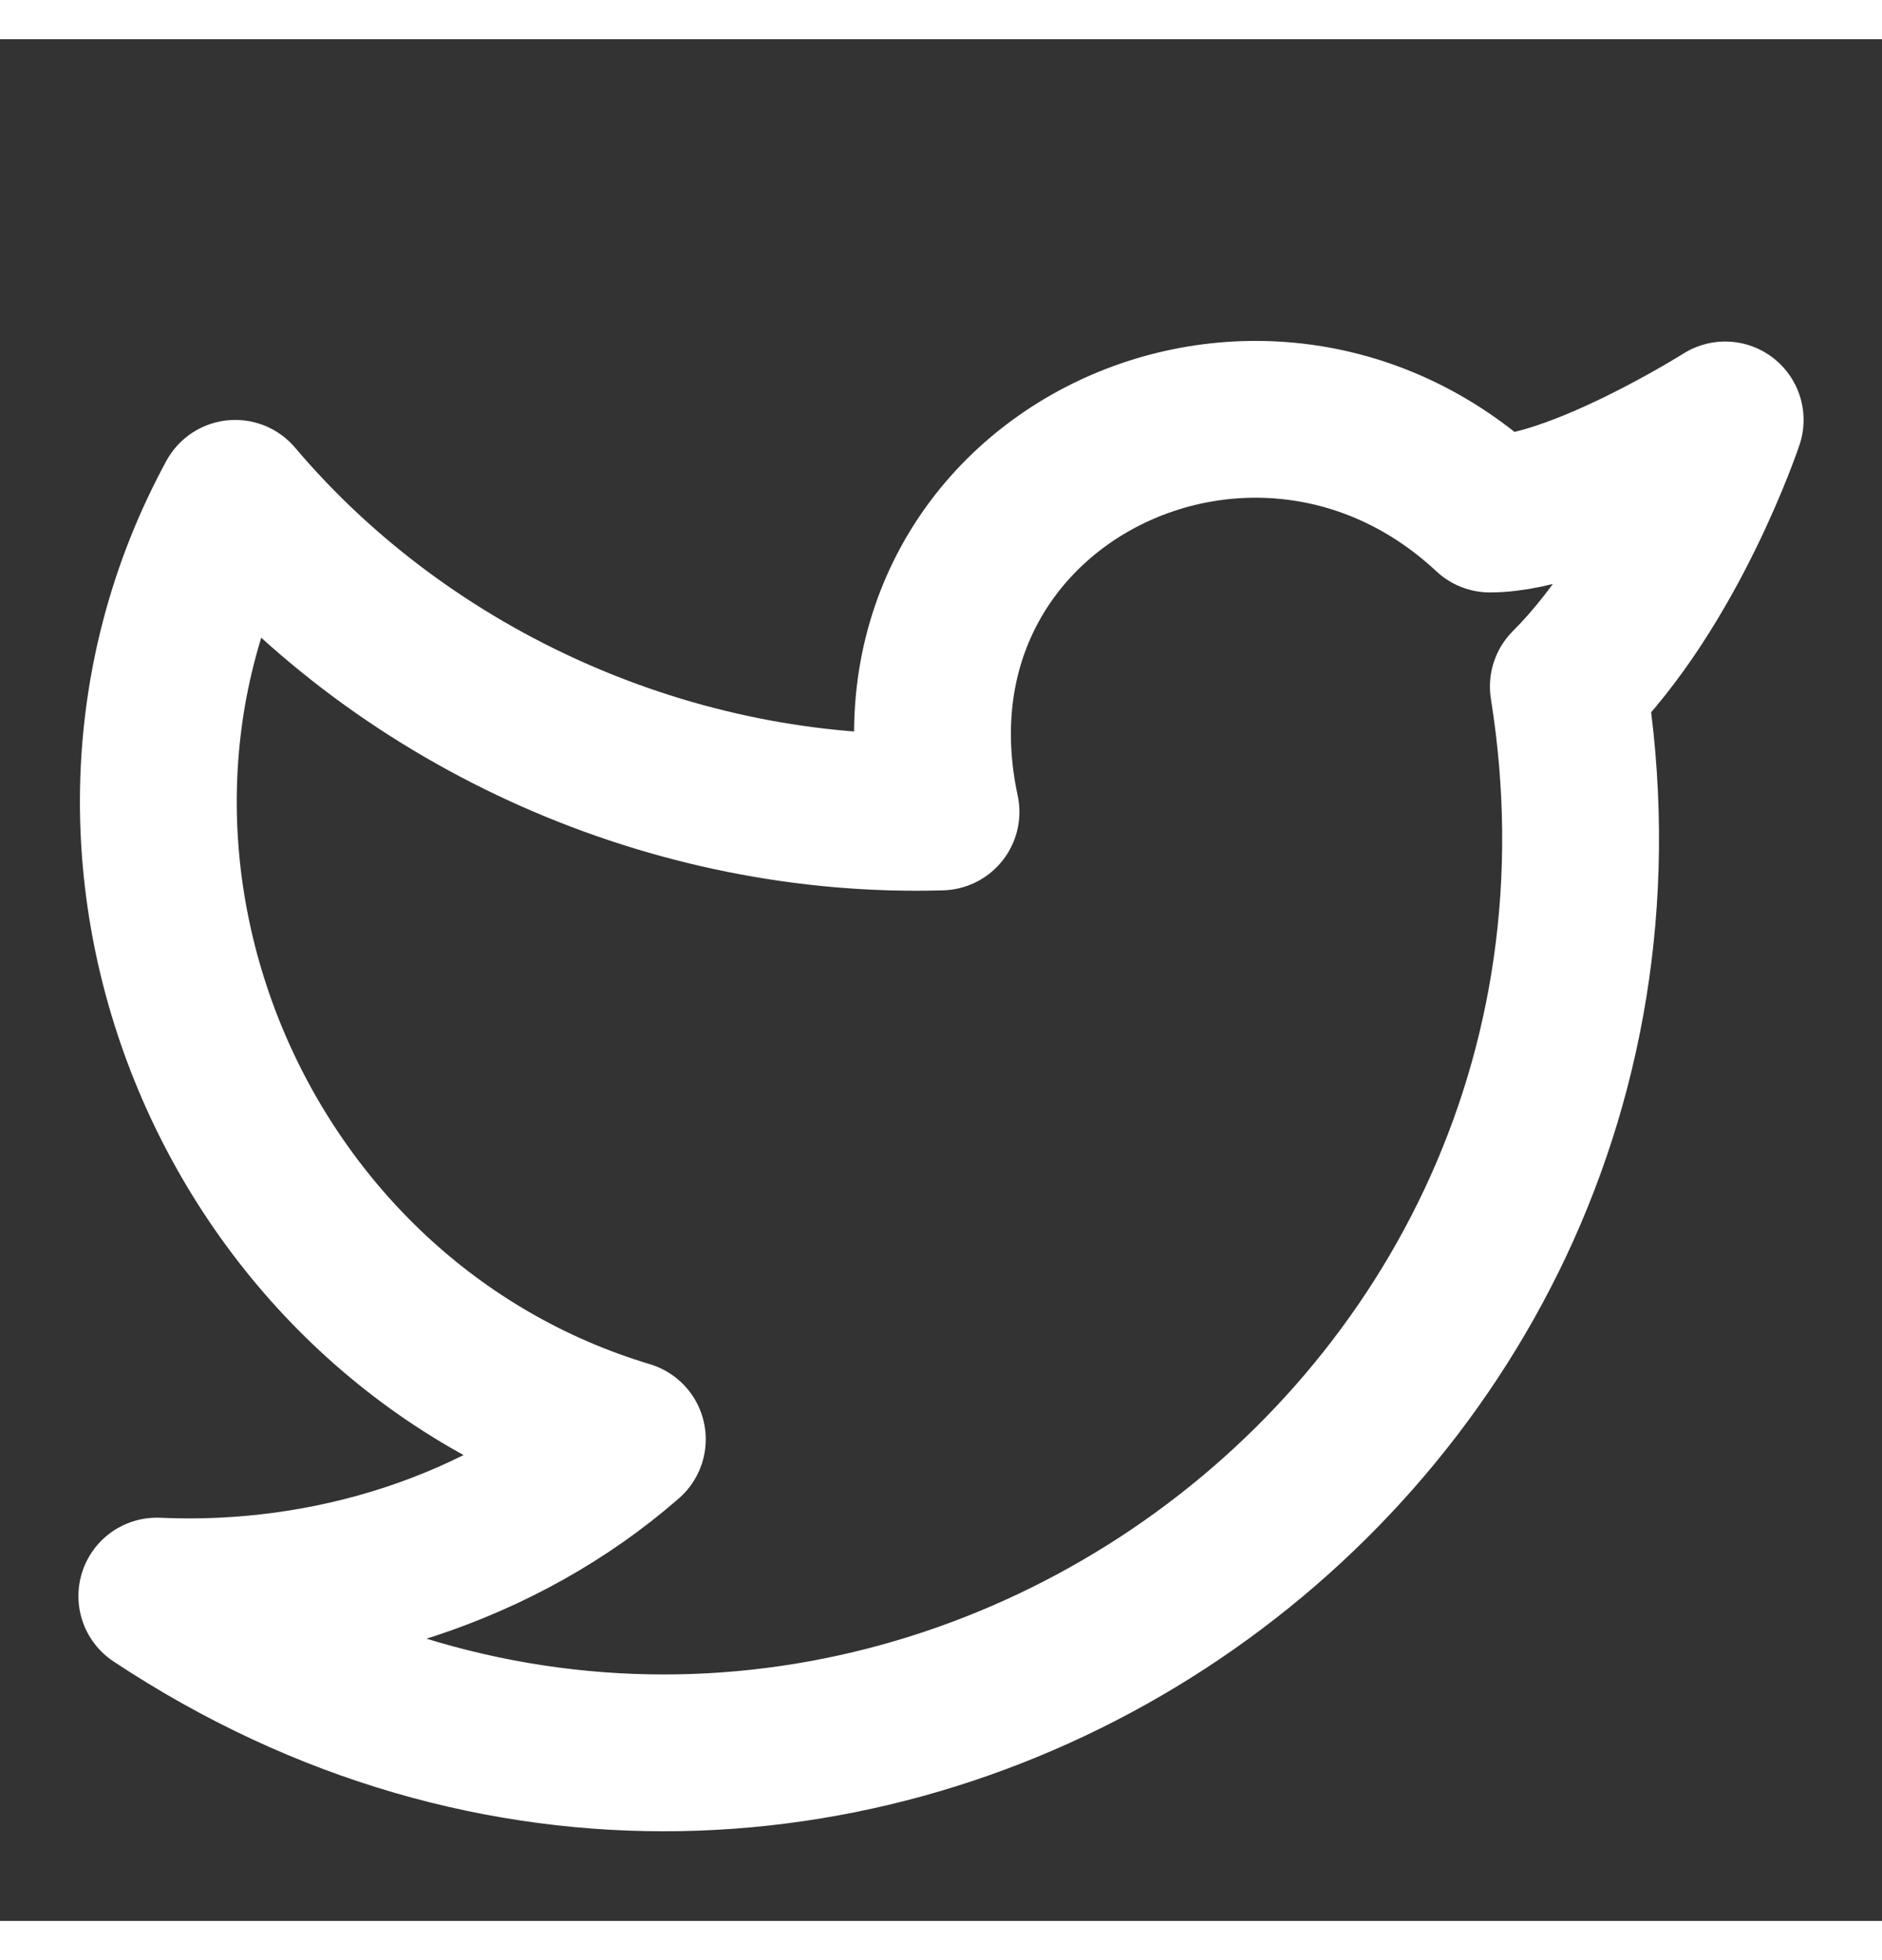 <svg width="24" height="25" viewBox="0 0 24 24" fill="none" xmlns="http://www.w3.org/2000/svg"><rect x="0" y="0" width="24" height="24" fill="#333333" stroke="none"/><path d="M22 4.856C22 4.856 21.3 6.956 20 8.256C21.6 18.256 10.6 25.556 2 19.857C4.2 19.956 6.4 19.256 8 17.857C3 16.357 0.5 10.457 3 5.856C5.2 8.456 8.6 9.956 12 9.856C11.1 5.656 16 3.256 19 6.056C20.1 6.056 22 4.856 22 4.856Z" stroke="white" stroke-width="2" stroke-linecap="round" stroke-linejoin="round"/></svg>
